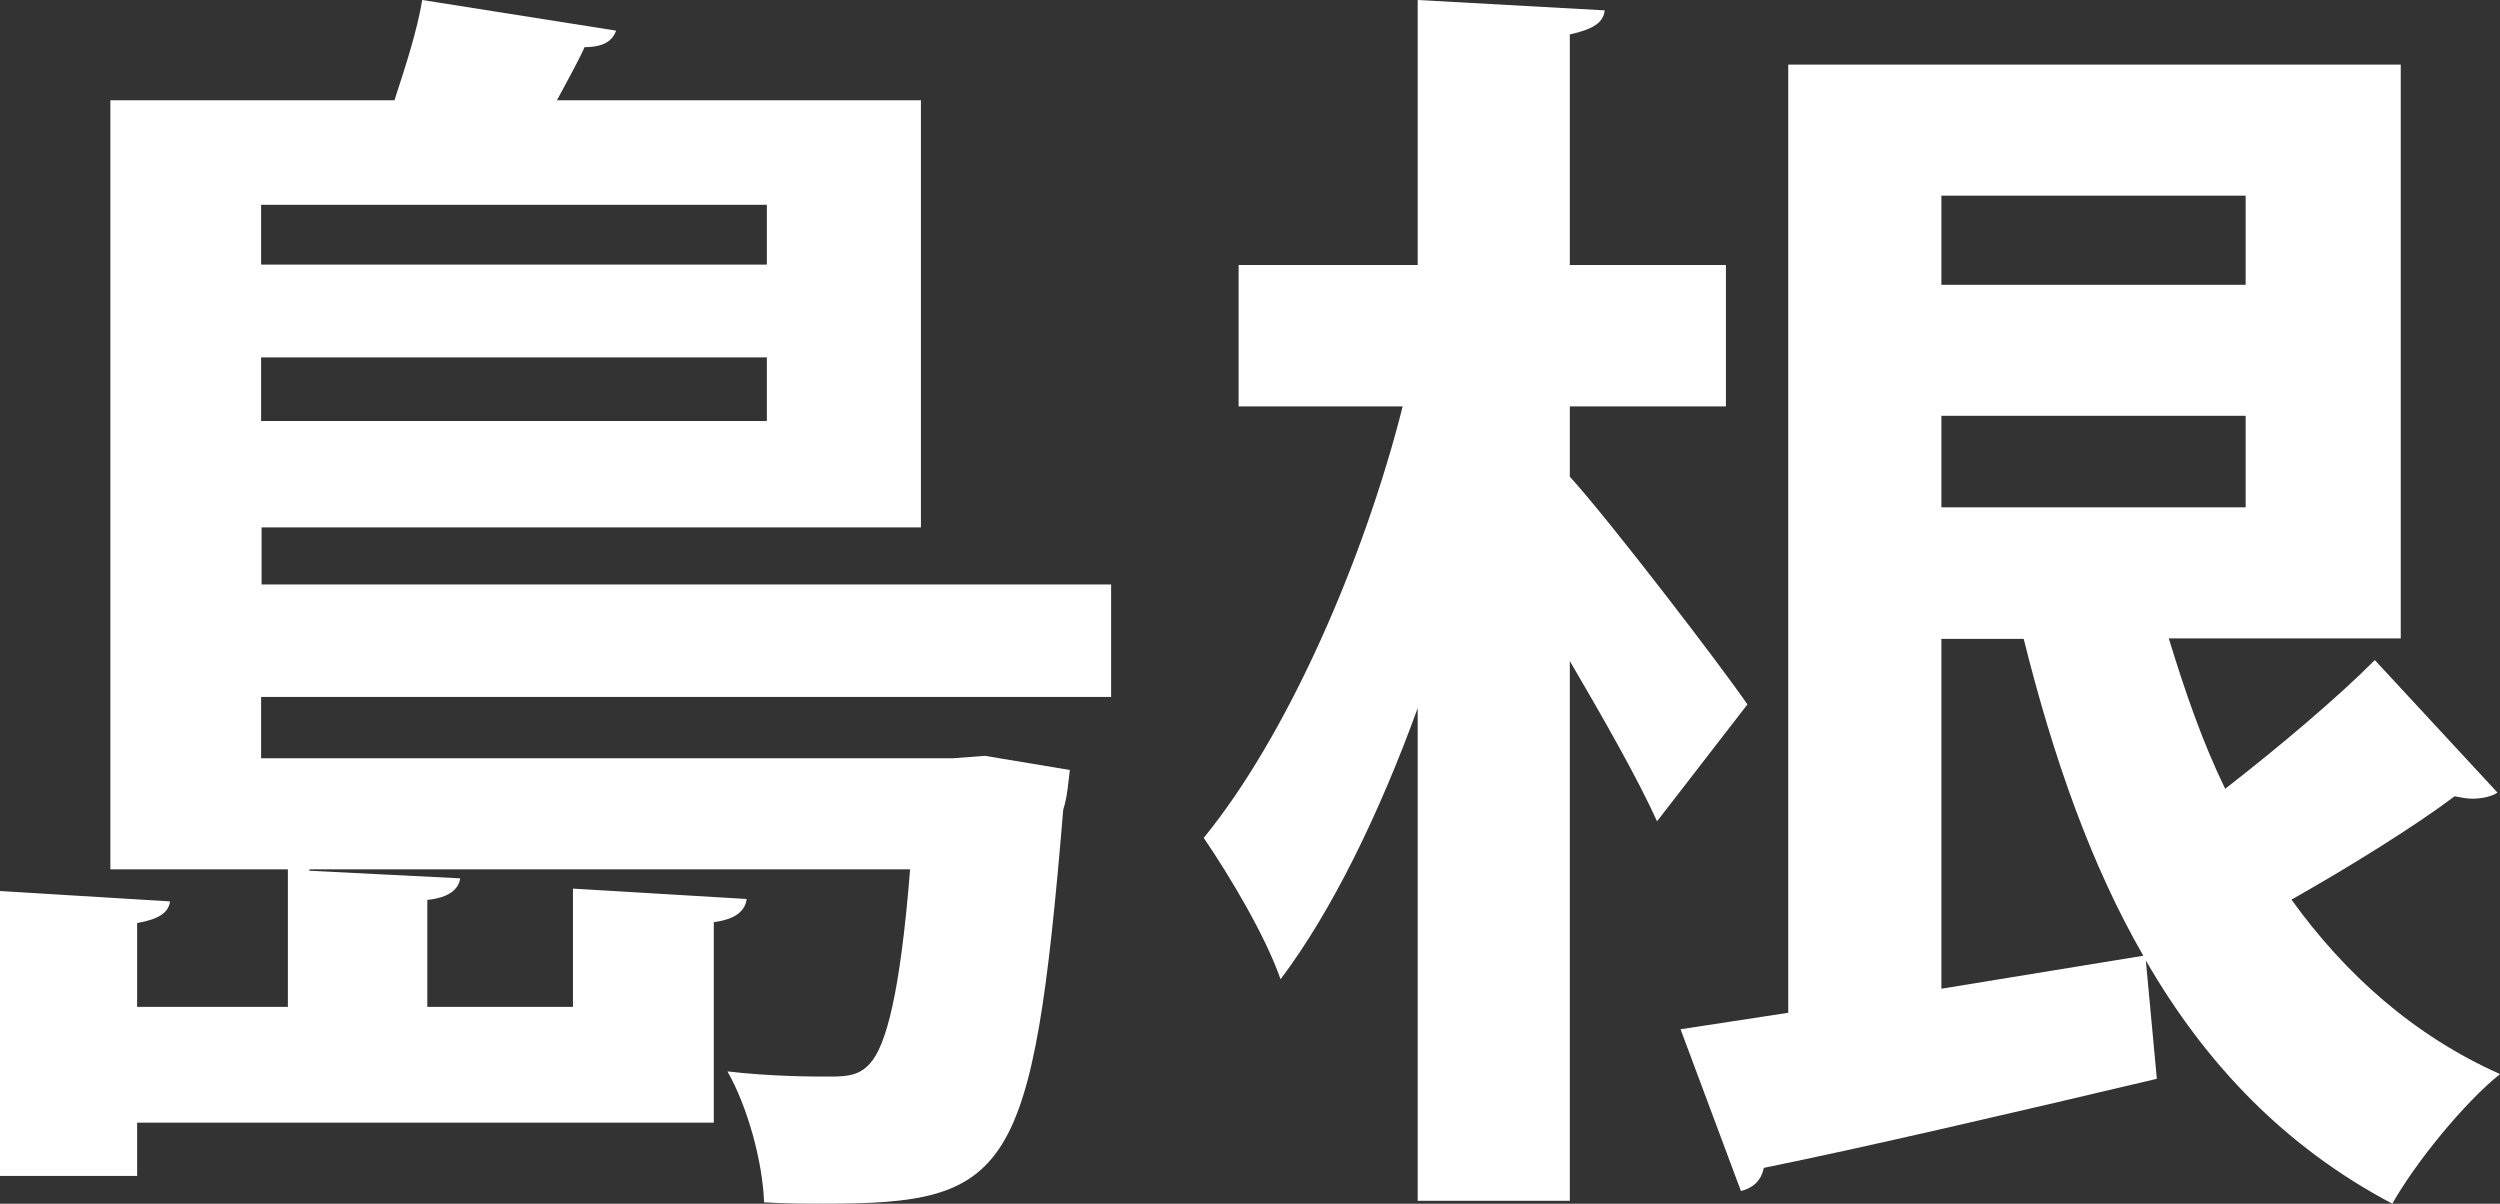 <svg width="27" height="13" viewBox="0 0 27 13" fill="none" xmlns="http://www.w3.org/2000/svg">
<rect x="0" y="0" width="27" height="13" fill="#333333" stroke="none"/>
<path d="M11.995 7.527H2.82V8.189H10.296L10.636 8.163L11.554 8.316C11.539 8.438 11.528 8.606 11.483 8.743C11.153 12.71 10.91 13 8.896 13C8.703 13 8.485 13 8.252 12.985C8.237 12.547 8.074 11.952 7.856 11.571C8.333 11.627 8.774 11.627 8.967 11.627C9.16 11.627 9.281 11.611 9.393 11.489C9.571 11.296 9.723 10.722 9.829 9.389H3.342V9.404L4.97 9.486C4.955 9.597 4.859 9.694 4.615 9.719V10.874H6.188V9.597L8.064 9.709C8.049 9.831 7.953 9.928 7.709 9.959V12.125H1.481V12.7H0V9.623L1.836 9.735C1.821 9.857 1.714 9.928 1.481 9.969V10.874H3.109V9.389H1.192V1.083H4.26C4.382 0.712 4.509 0.315 4.56 0L6.654 0.331C6.614 0.443 6.517 0.509 6.314 0.509C6.233 0.687 6.122 0.88 6.015 1.083H9.946V5.696H2.825V6.312H12V7.532L11.995 7.527ZM8.282 2.212H2.82V2.858H8.282V2.212ZM2.82 4.547H8.282V3.86H2.82V4.547Z" fill="white"/>
<path d="M16.954 5.148C17.39 5.627 18.613 7.226 18.872 7.608L17.896 8.87C17.692 8.417 17.315 7.755 16.954 7.139V12.969H15.311V7.648C14.891 8.804 14.379 9.848 13.83 10.576C13.668 10.108 13.275 9.451 13 9.049C13.9 7.949 14.729 6.054 15.149 4.389H13.377V2.862H15.311V0L17.331 0.112C17.315 0.249 17.202 0.316 16.954 0.372V2.862H18.64V4.389H16.954V5.143V5.148ZM23.423 6.895C23.596 7.46 23.784 8.01 24.032 8.519C24.614 8.066 25.238 7.541 25.648 7.129L26.973 8.56C26.914 8.6 26.811 8.626 26.698 8.626C26.639 8.626 26.569 8.611 26.51 8.6C26.09 8.916 25.389 9.354 24.748 9.716C25.33 10.525 26.073 11.187 27 11.6C26.607 11.915 26.084 12.562 25.837 13C24.689 12.394 23.827 11.503 23.175 10.373L23.294 11.651C21.726 12.022 20.127 12.394 19.049 12.613C19.022 12.751 18.931 12.832 18.802 12.863L18.15 11.116L19.313 10.938V0.698H25.928V6.895H23.429H23.423ZM24.253 2.113H20.967V3.076H24.253V2.113ZM20.967 5.479H24.253V4.491H20.967V5.479ZM20.967 10.678L23.148 10.322C22.583 9.344 22.174 8.178 21.856 6.9H20.967V10.678Z" fill="white"/>
</svg>
